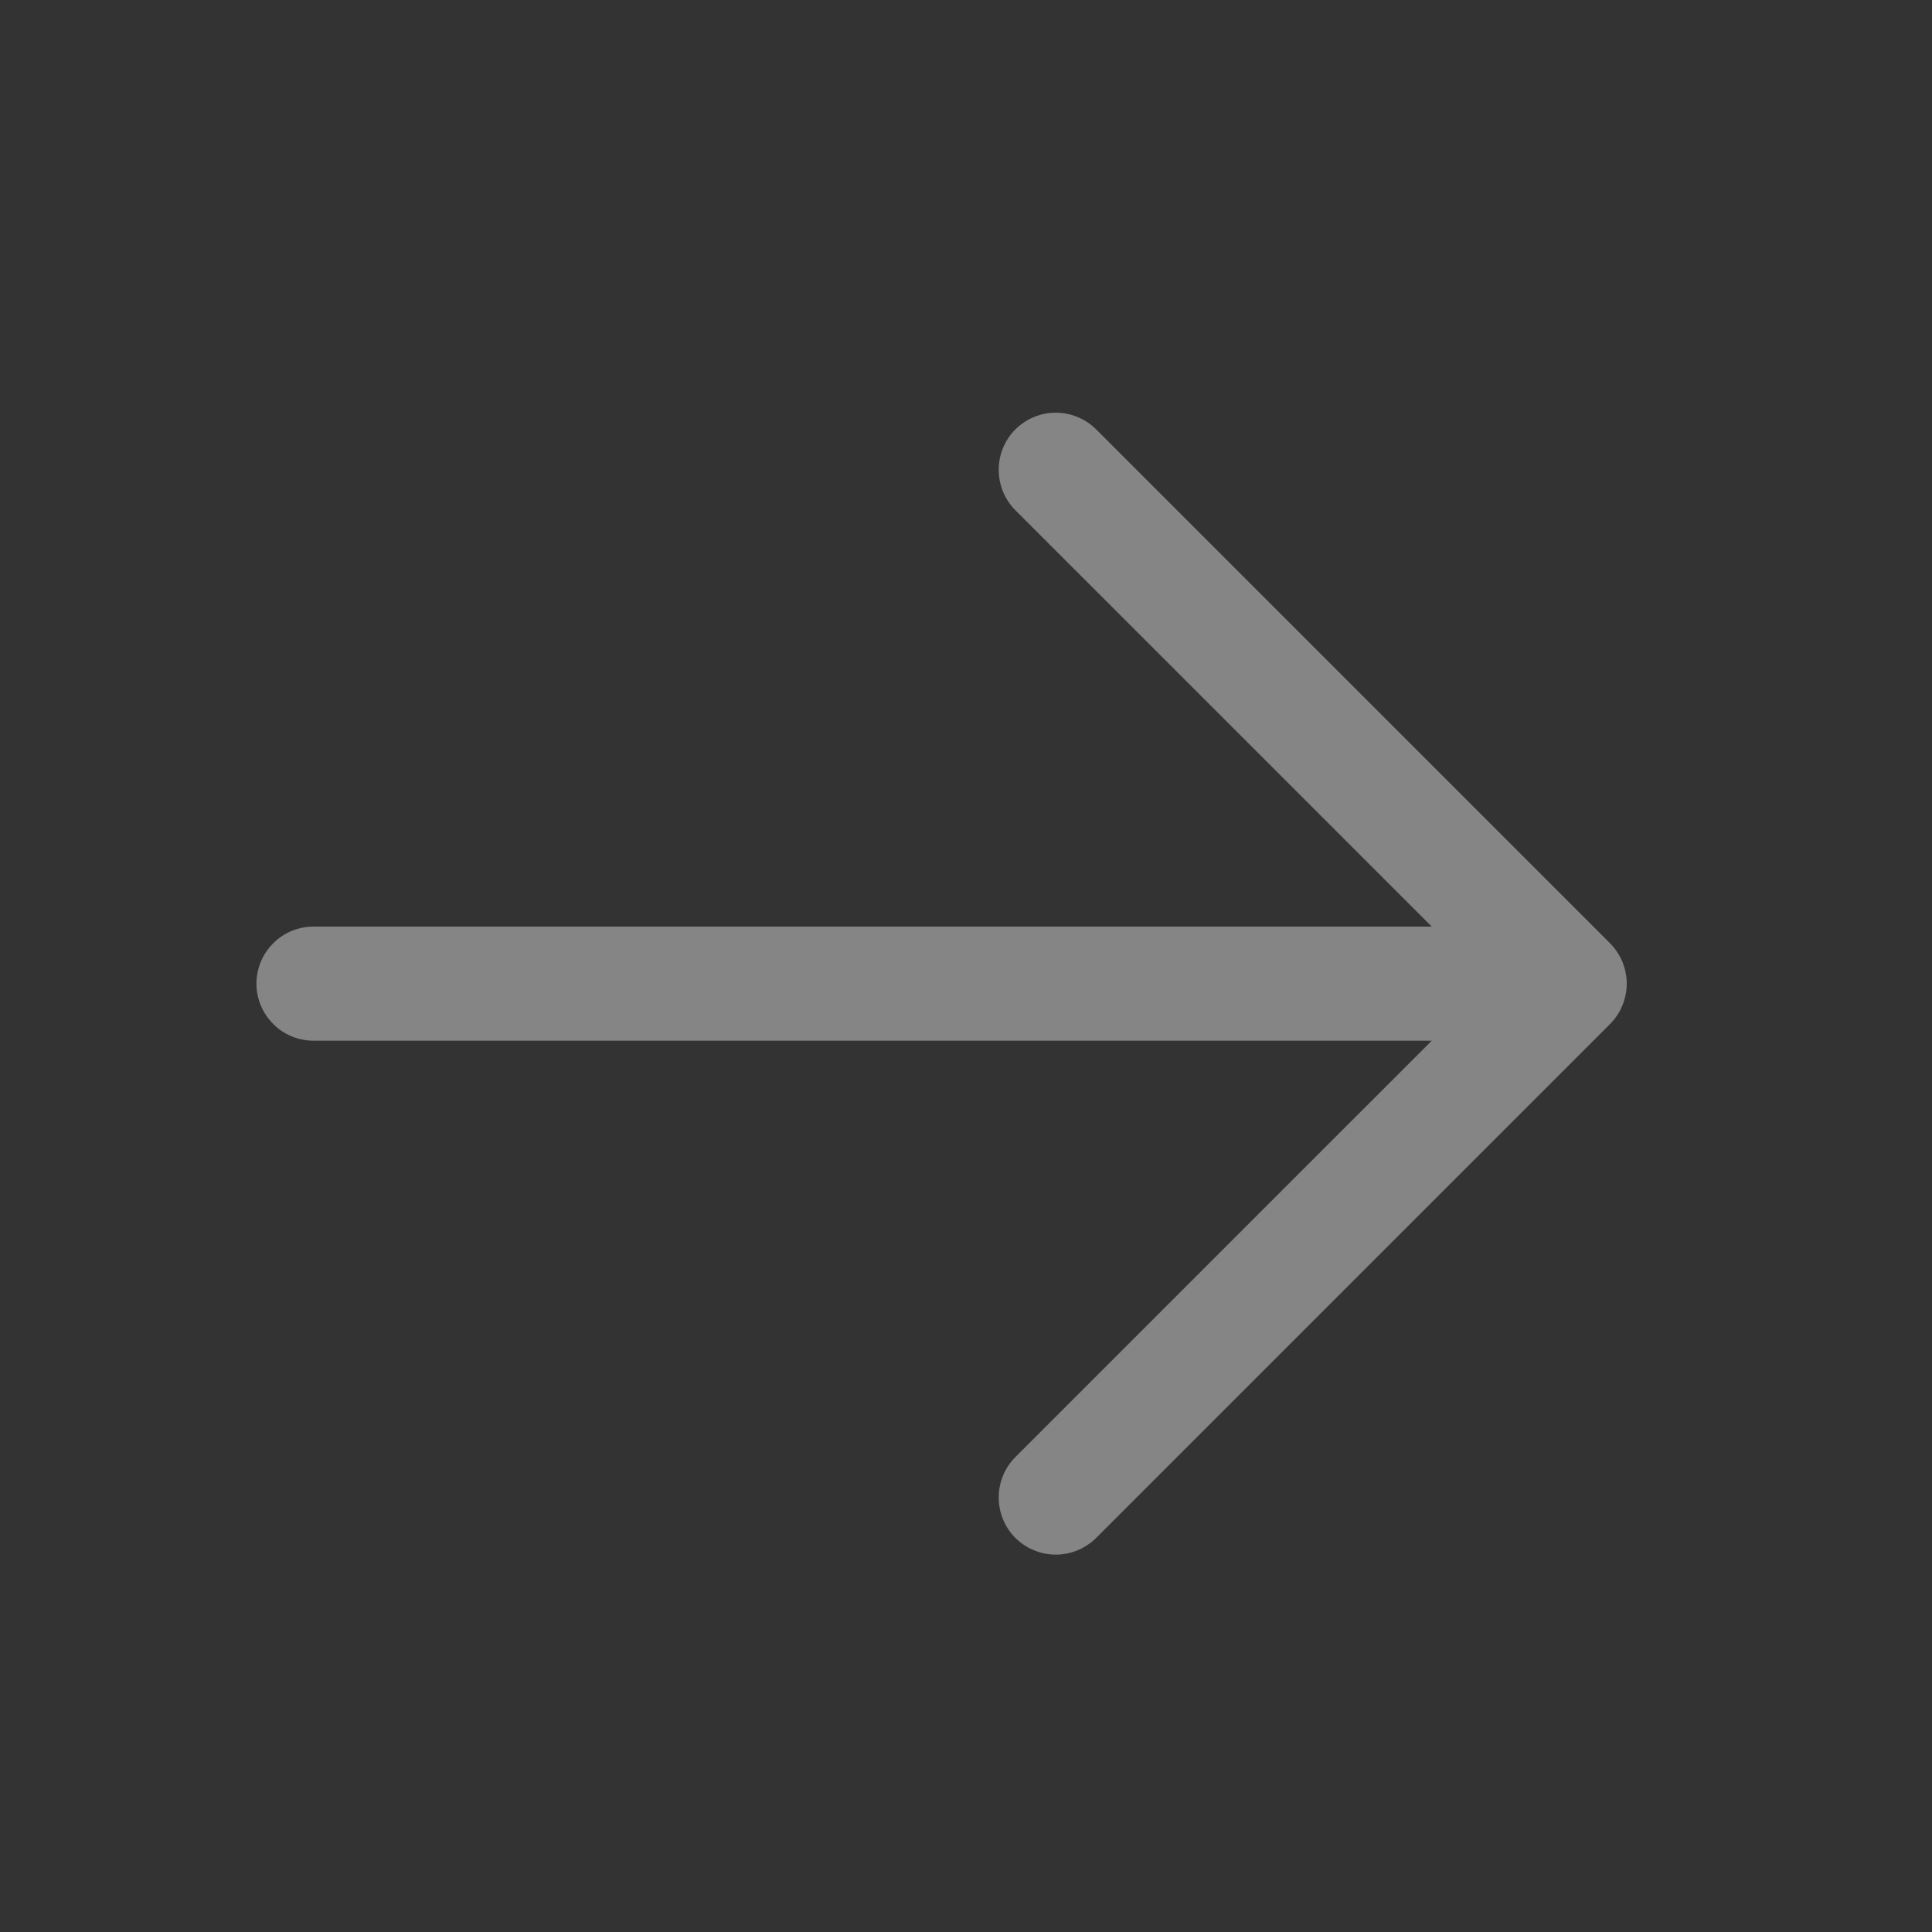 <svg width="15" height="15" viewBox="0 0 15 15" fill="none" xmlns="http://www.w3.org/2000/svg">
<rect x="0" y="0" width="15" height="15" fill="#333333" stroke="none"/>
<path d="M12.5 7.951L8.511 11.94C8.427 12.023 8.315 12.07 8.197 12.07C8.079 12.07 7.967 12.023 7.883 11.94C7.8 11.857 7.754 11.744 7.754 11.626C7.754 11.509 7.8 11.396 7.883 11.313L11.116 8.08H2.435C2.317 8.08 2.204 8.034 2.121 7.95C2.038 7.867 1.991 7.755 1.991 7.637C1.991 7.519 2.038 7.407 2.121 7.324C2.204 7.24 2.317 7.194 2.435 7.194H11.116L7.883 3.961C7.8 3.878 7.754 3.765 7.754 3.648C7.754 3.53 7.8 3.417 7.883 3.334C7.967 3.251 8.079 3.204 8.197 3.204C8.315 3.204 8.427 3.251 8.511 3.334L12.5 7.323C12.541 7.365 12.574 7.413 12.596 7.467C12.618 7.521 12.63 7.579 12.63 7.637C12.63 7.695 12.618 7.753 12.596 7.807C12.574 7.861 12.541 7.909 12.5 7.951Z" fill="white" fill-opacity="0.4"/>
</svg>
